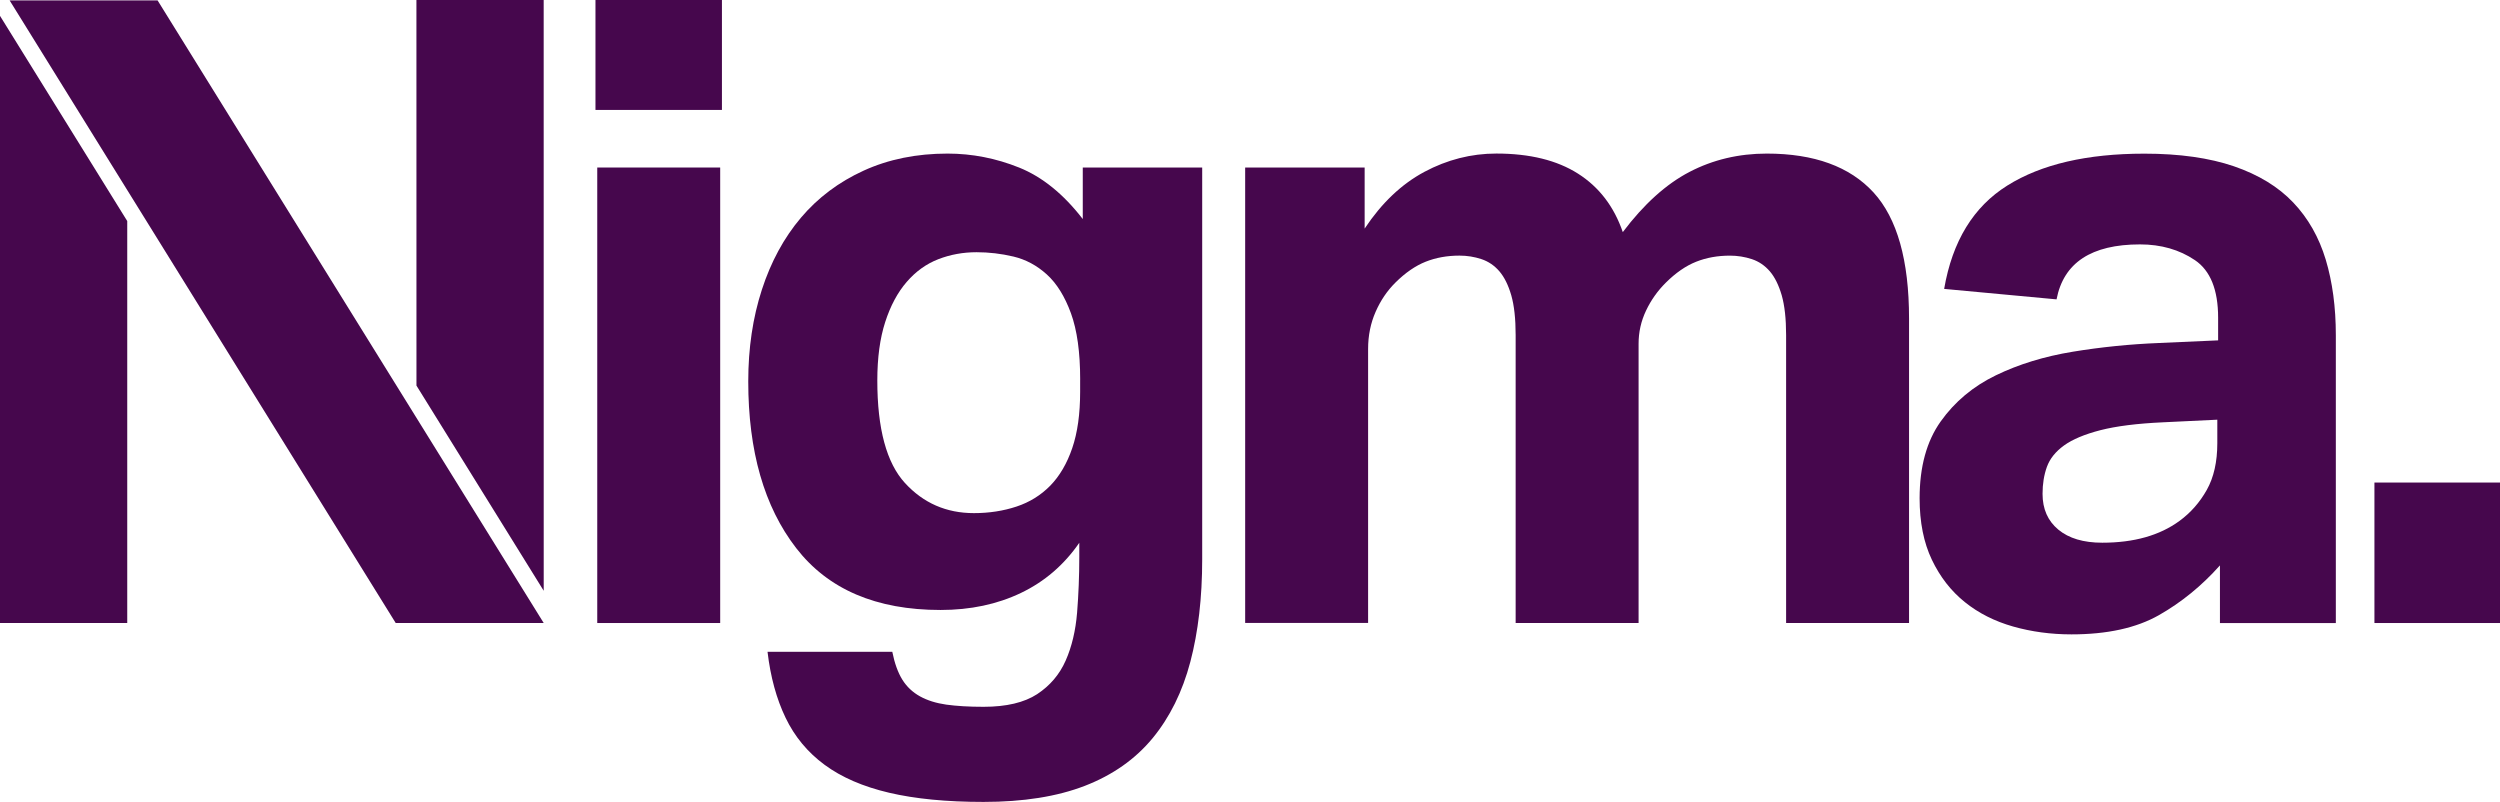<svg width="212" height="68" viewBox="0 0 212 68" fill="none" xmlns="http://www.w3.org/2000/svg">
<g clip-path="url(#clip0_2156_3113)">
<path d="M35.313 0L35.316 32.698L46.107 50.098L46.104 0H35.313Z" fill="#46074D"/>
<path d="M0.815 0.032L33.557 52.832H46.107L13.362 0.032H0.815Z" fill="#46074D"/>
<path d="M0 52.832H10.79V18.746L0 1.345V52.832Z" fill="#46074D"/>
<path d="M50.647 52.832H61.072V14.206H50.647V52.829V52.832ZM50.496 9.322H61.22V0H50.496V9.322Z" fill="#46074D"/>
<path d="M91.599 32.188C91.599 29.869 91.338 27.996 90.816 26.564C90.294 25.136 89.613 24.038 88.769 23.272C87.926 22.508 86.984 22.004 85.94 21.756C84.896 21.509 83.856 21.388 82.812 21.388C81.67 21.388 80.588 21.586 79.574 21.978C78.556 22.373 77.66 23.015 76.892 23.903C76.121 24.79 75.512 25.928 75.066 27.308C74.619 28.688 74.396 30.341 74.396 32.266C74.396 36.359 75.179 39.258 76.741 40.96C78.304 42.663 80.252 43.513 82.586 43.513C83.876 43.513 85.079 43.328 86.198 42.957C87.314 42.588 88.268 41.994 89.065 41.182C89.857 40.37 90.48 39.307 90.926 38.002C91.373 36.694 91.596 35.103 91.596 33.228V32.191L91.599 32.188ZM75.666 55.272C75.863 56.258 76.15 57.047 76.521 57.64C76.892 58.234 77.388 58.701 78.011 59.049C78.631 59.392 79.376 59.628 80.243 59.752C81.11 59.873 82.165 59.937 83.406 59.937C85.343 59.937 86.856 59.576 87.949 58.865C89.039 58.147 89.848 57.2 90.37 56.016C90.892 54.832 91.213 53.475 91.338 51.948C91.46 50.418 91.524 48.839 91.524 47.212V46.028C90.231 47.903 88.584 49.321 86.572 50.283C84.56 51.245 82.29 51.726 79.759 51.726C74.297 51.726 70.215 49.974 67.511 46.471C64.803 42.968 63.452 38.258 63.452 32.338C63.452 29.526 63.837 26.936 64.606 24.568C65.374 22.2 66.478 20.166 67.919 18.463C69.36 16.761 71.134 15.43 73.242 14.468C75.353 13.505 77.721 13.024 80.353 13.024C82.438 13.024 84.461 13.422 86.421 14.209C88.381 14.998 90.181 16.453 91.819 18.576V14.209H101.946V47.431C101.946 50.686 101.609 53.584 100.94 56.125C100.27 58.666 99.2 60.824 97.739 62.601C96.272 64.376 94.362 65.721 92.005 66.635C89.648 67.548 86.781 68.003 83.403 68.003C80.275 68.003 77.608 67.744 75.399 67.225C73.19 66.707 71.366 65.917 69.928 64.857C68.488 63.797 67.383 62.463 66.615 60.861C65.844 59.257 65.336 57.395 65.087 55.275H75.663L75.666 55.272Z" fill="#46074D"/>
<path d="M105.596 14.206H115.722V19.385C117.16 17.216 118.85 15.611 120.787 14.574C122.723 13.54 124.758 13.021 126.892 13.021C129.722 13.021 132.029 13.589 133.815 14.724C135.601 15.859 136.868 17.513 137.613 19.682C139.399 17.314 141.286 15.611 143.272 14.577C145.258 13.543 147.444 13.024 149.824 13.024C153.845 13.024 156.86 14.125 158.872 16.317C160.881 18.512 161.887 22.079 161.887 27.008V52.832H151.462V28.414C151.462 27.034 151.337 25.91 151.091 25.046C150.841 24.185 150.505 23.505 150.085 23.012C149.661 22.52 149.154 22.174 148.56 21.975C147.963 21.779 147.342 21.678 146.696 21.678C145.655 21.678 144.698 21.851 143.829 22.197C142.959 22.543 142.104 23.133 141.26 23.972C140.564 24.663 140.005 25.452 139.584 26.34C139.161 27.23 138.952 28.166 138.952 29.151V52.829H128.527V28.411C128.527 27.031 128.403 25.908 128.156 25.043C127.907 24.182 127.571 23.502 127.15 23.009C126.727 22.517 126.217 22.171 125.622 21.972C125.028 21.776 124.408 21.676 123.761 21.676C122.718 21.676 121.761 21.849 120.894 22.194C120.024 22.54 119.169 23.13 118.325 23.969C117.63 24.66 117.07 25.484 116.65 26.446C116.227 27.409 116.015 28.457 116.015 29.592V52.826H105.59V14.206H105.596Z" fill="#46074D"/>
<path d="M188.025 35.59L183.407 35.812C181.221 35.913 179.461 36.135 178.122 36.478C176.782 36.823 175.75 37.255 175.031 37.774C174.312 38.293 173.828 38.898 173.579 39.586C173.329 40.278 173.208 41.041 173.208 41.879C173.208 43.164 173.654 44.172 174.547 44.913C175.44 45.653 176.681 46.022 178.272 46.022C180.954 46.022 183.137 45.408 184.824 44.172C185.766 43.481 186.538 42.608 187.135 41.545C187.729 40.485 188.028 39.166 188.028 37.587V35.587L188.025 35.59ZM188.248 47.949C186.709 49.675 184.984 51.081 183.073 52.167C181.163 53.25 178.693 53.795 175.663 53.795C173.927 53.795 172.277 53.573 170.712 53.129C169.149 52.685 167.781 51.994 166.618 51.058C165.45 50.121 164.519 48.926 163.823 47.468C163.128 46.013 162.783 44.276 162.783 42.254C162.783 39.589 163.377 37.42 164.568 35.743C165.76 34.066 167.325 32.758 169.259 31.822C171.196 30.886 173.367 30.22 175.773 29.826C178.18 29.431 180.626 29.183 183.108 29.085L188.097 28.863V26.939C188.097 24.571 187.439 22.943 186.123 22.056C184.807 21.169 183.256 20.725 181.47 20.725C177.35 20.725 174.991 22.278 174.396 25.386L164.864 24.499C165.56 20.454 167.346 17.533 170.227 15.73C173.106 13.929 176.976 13.03 181.844 13.03C184.821 13.03 187.355 13.39 189.44 14.102C191.524 14.819 193.2 15.839 194.466 17.173C195.733 18.504 196.649 20.12 197.223 22.019C197.792 23.917 198.079 26.052 198.079 28.42V52.838H188.251V47.955L188.248 47.949Z" fill="#46074D"/>
<path d="M212 40.92H201.352V52.832H212V40.92Z" fill="#46074D"/>
</g>
<defs>
<clipPath id="clip0_2156_3113">
<rect width="212" height="68" fill="white"/>
</clipPath>
</defs>
</svg>
